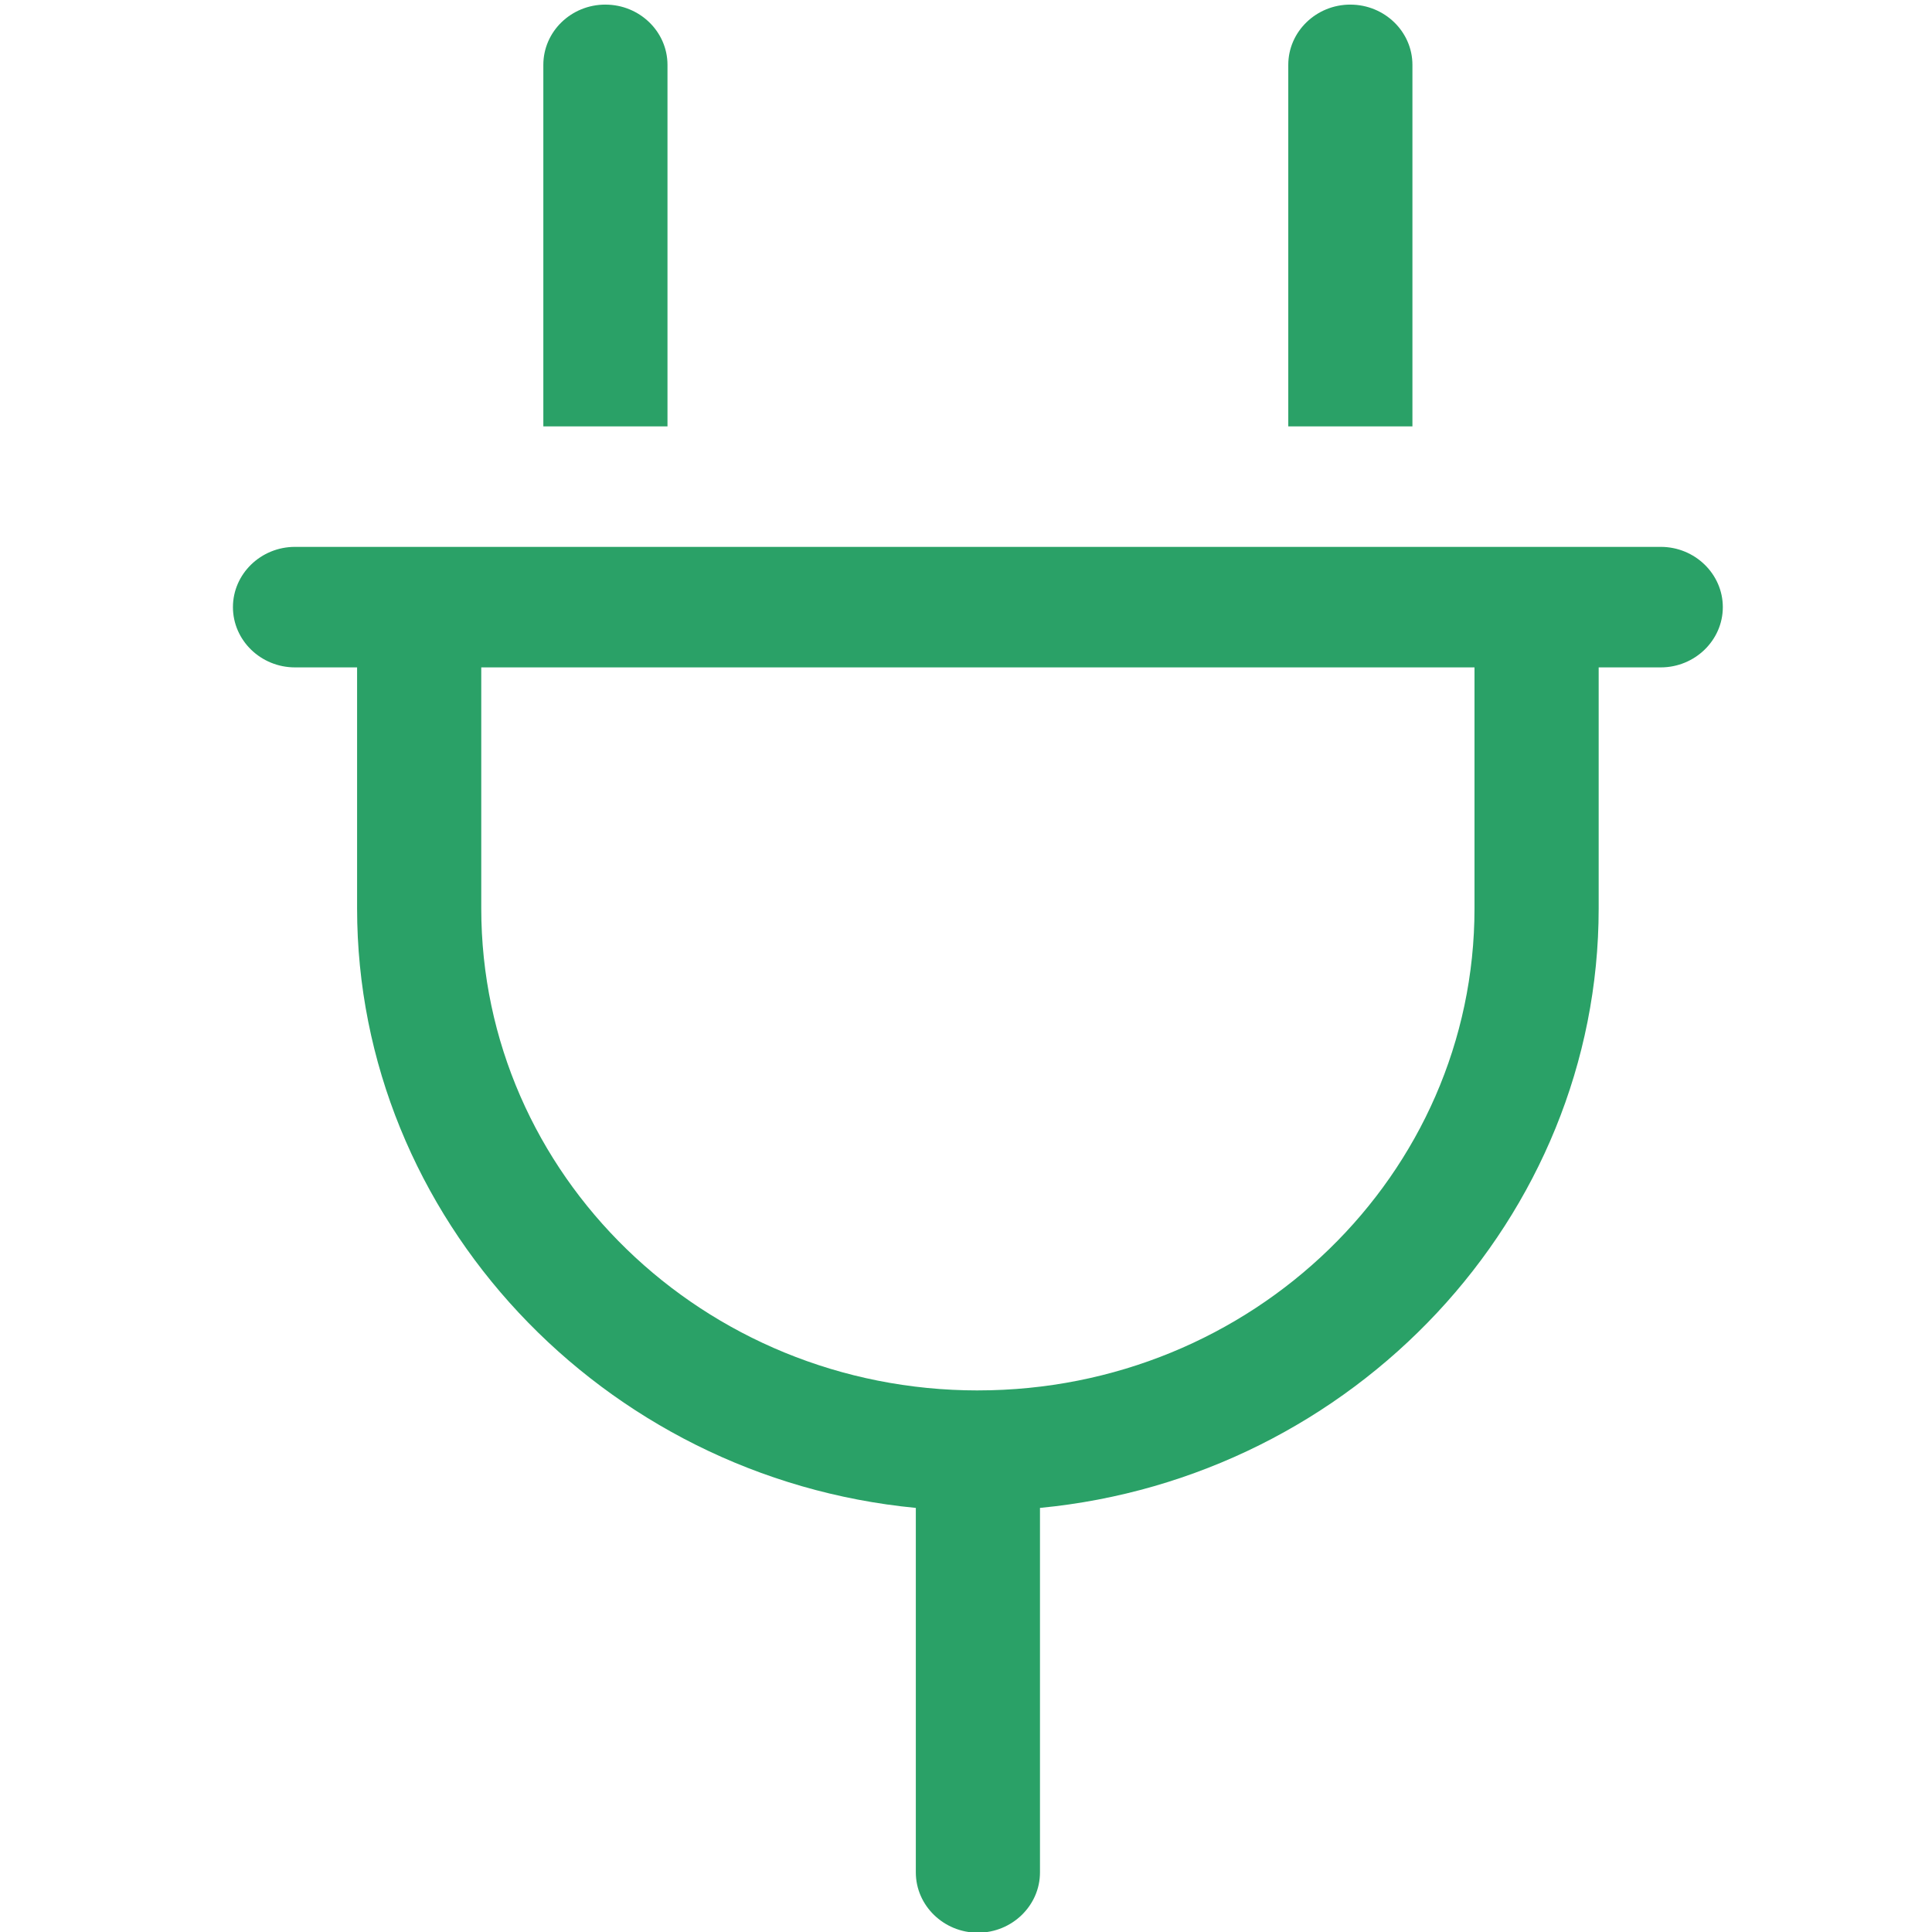 <?xml version="1.0" encoding="UTF-8" standalone="no"?>
<svg
   width="100"
   height="100"
   viewBox="0 0 100 100"
   fill="none"
   version="1.1"
   id="svg1"
   sodipodi:docname="integrations-icon.svg"
   inkscape:version="1.4 (86a8ad7, 2024-10-11)"
   xmlns:inkscape="http://www.inkscape.org/namespaces/inkscape"
   xmlns:sodipodi="http://sodipodi.sourceforge.net/DTD/sodipodi-0.dtd"
   xmlns="http://www.w3.org/2000/svg"
   xmlns:svg="http://www.w3.org/2000/svg">
  <defs
     id="defs1" />
  <sodipodi:namedview
     id="namedview1"
     pagecolor="#ffffff"
     bordercolor="#000000"
     borderopacity="0.25"
     inkscape:showpageshadow="2"
     inkscape:pageopacity="0.0"
     inkscape:pagecheckerboard="0"
     inkscape:deskcolor="#d1d1d1"
     inkscape:zoom="8.3808224"
     inkscape:cx="34.244849"
     inkscape:cy="40.389831"
     inkscape:window-width="2400"
     inkscape:window-height="1261"
     inkscape:window-x="-9"
     inkscape:window-y="0"
     inkscape:window-maximized="1"
     inkscape:current-layer="svg1" />
  <path
     d="m 31.336,0.239 c 1.767,0 3.213,1.396 3.213,3.119 V 22.069 h -6.426 V 3.357 c 0,-1.722 1.438,-3.119 3.213,-3.119 z m 38.558,0 c 1.767,0 3.213,1.396 3.213,3.119 V 22.069 H 66.681 V 3.357 c 0,-1.722 1.446,-3.119 3.213,-3.119 z M 85.96,28.306 c 1.767,0 3.213,1.403 3.213,3.119 0,1.715 -1.446,3.119 -3.213,3.119 h -3.213 v 12.475 c 0,16.002 -12.672,29.471 -28.918,31.03 v 18.868 c 0,1.715 -1.446,3.119 -3.213,3.119 -1.767,0 -3.213,-1.404 -3.213,-3.119 V 78.049 C 31.165,76.49 18.483,63.021 18.483,47.018 V 34.544 h -3.213 c -1.774,0 -3.213,-1.403 -3.213,-3.119 0,-1.715 1.439,-3.119 3.213,-3.119 z M 50.615,71.967 c 14.198,0 25.705,-11.169 25.705,-24.949 V 34.544 H 24.91 v 12.475 c 0,13.781 11.507,24.949 25.705,24.949 z"
     fill="#2aa167"
     id="path1"
     style="stroke-width:4.536" />
</svg>
